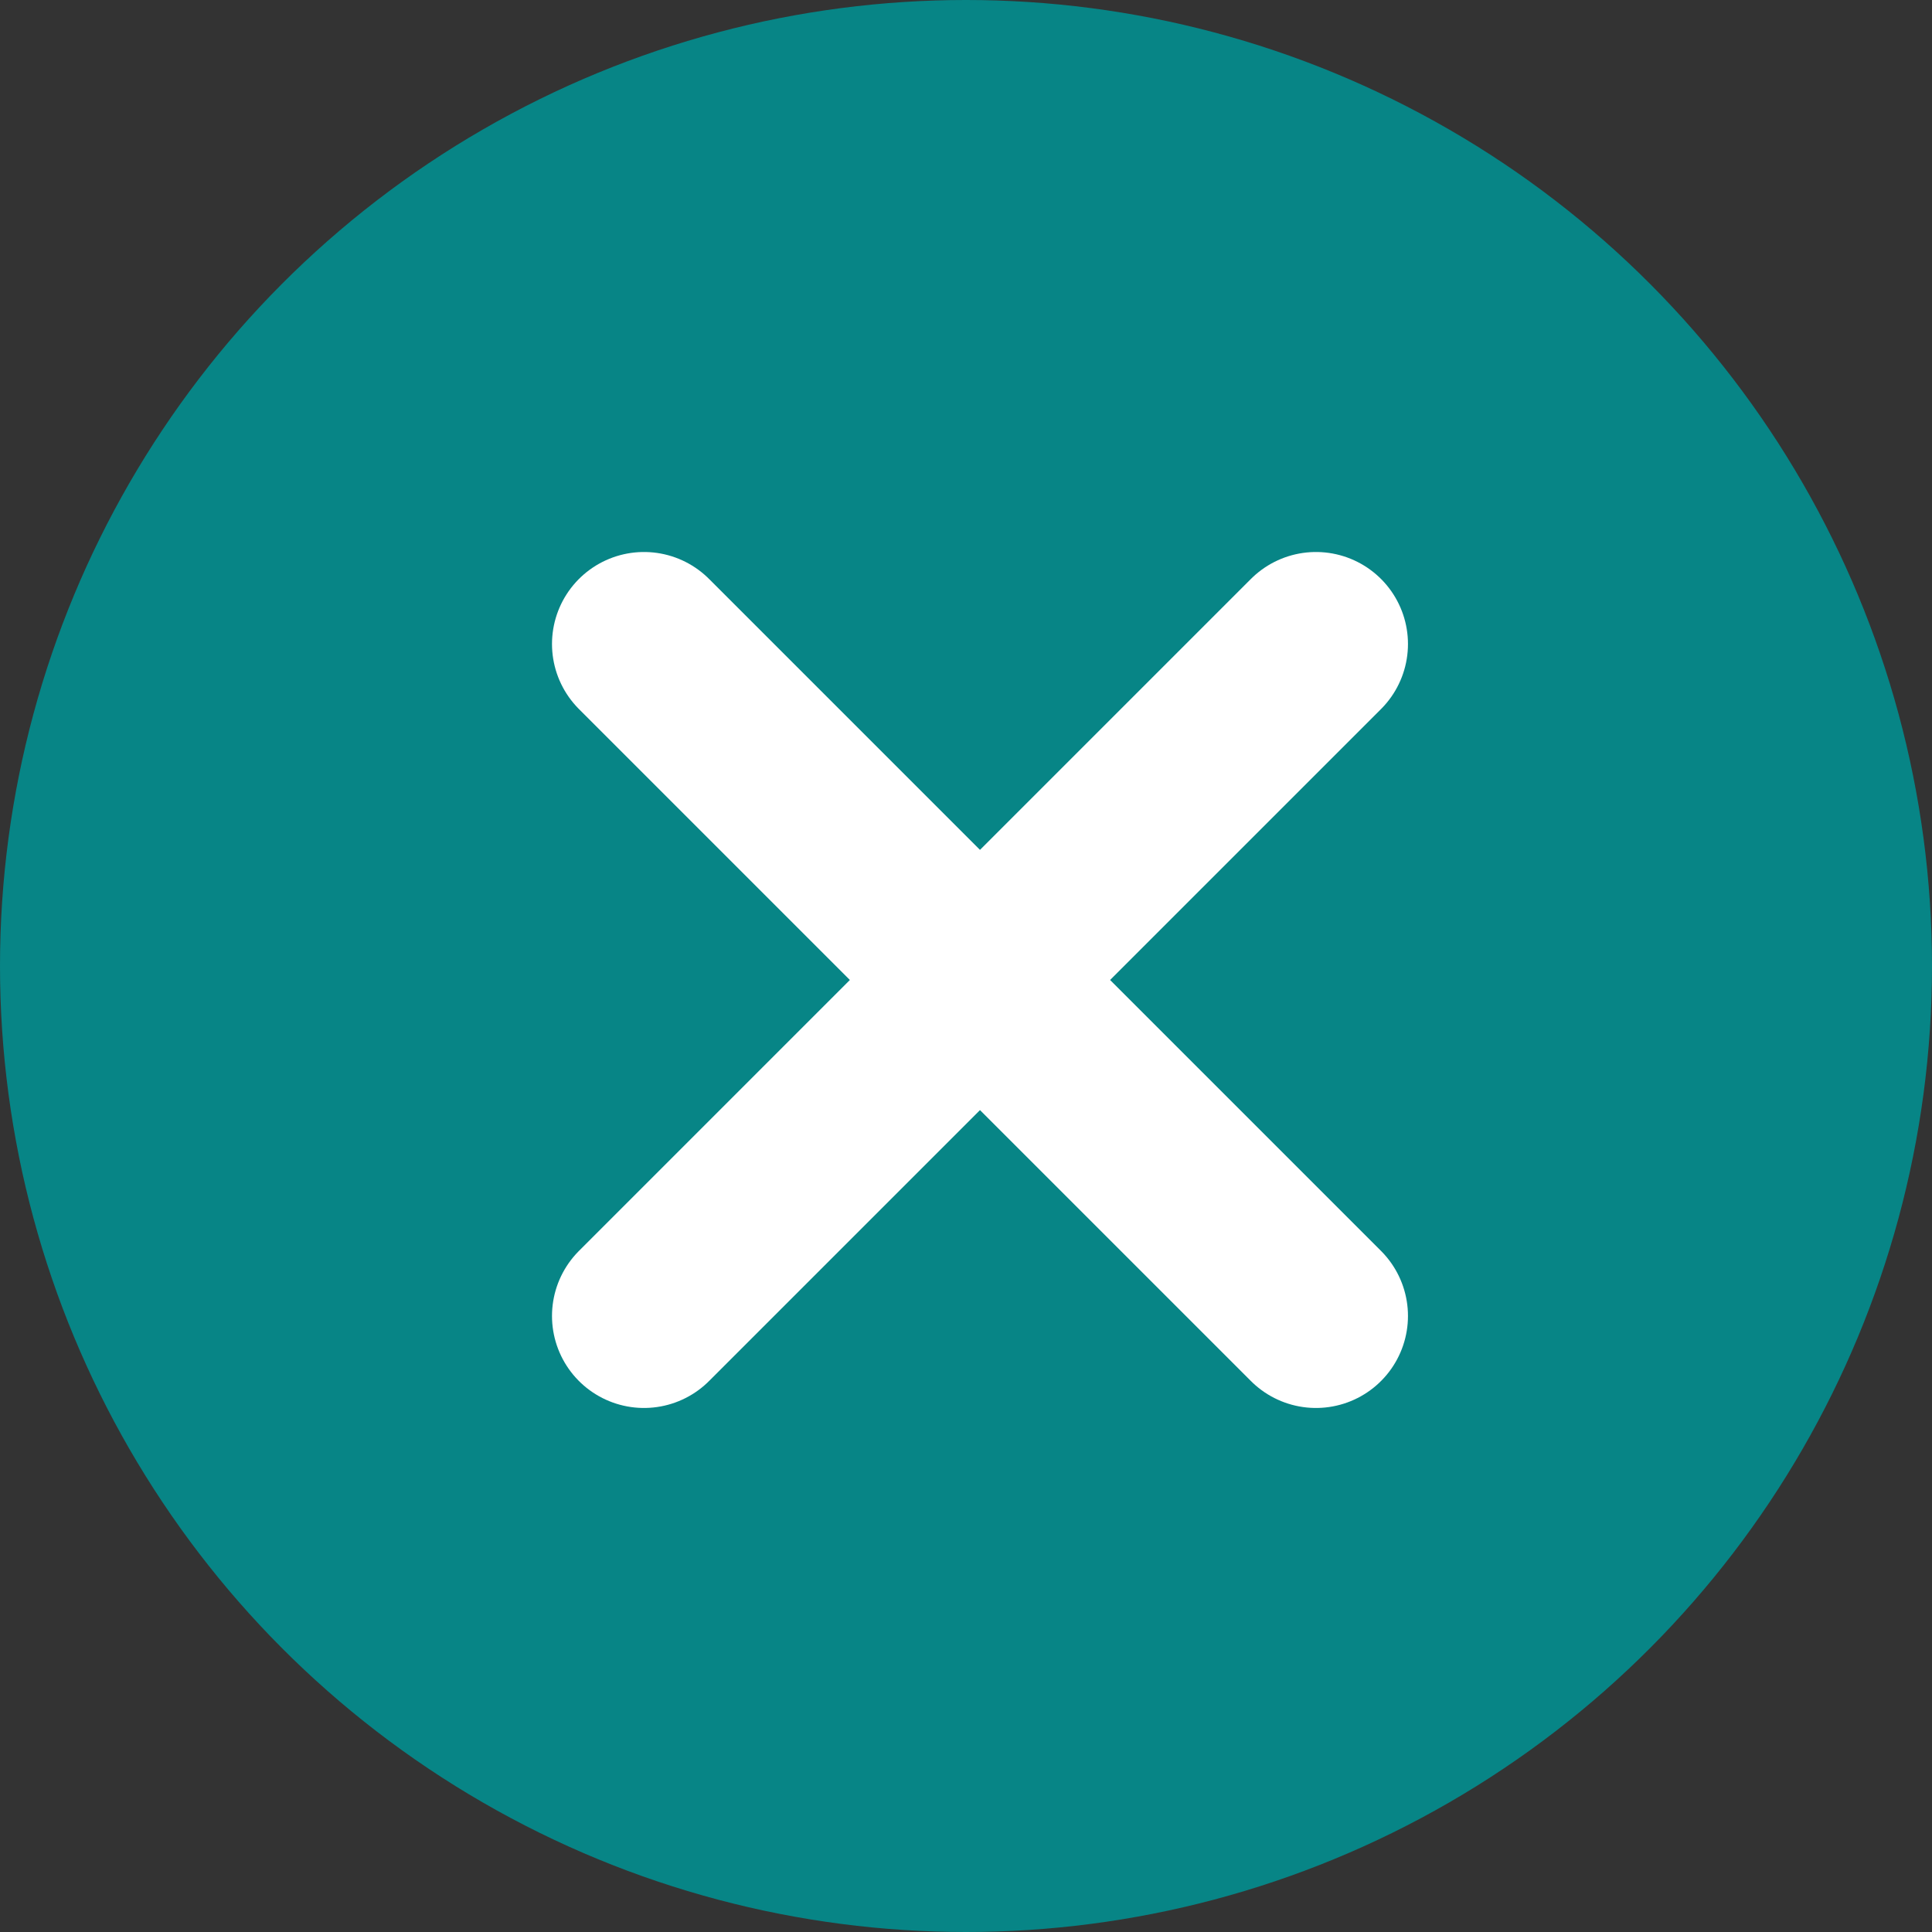 <svg width="21" height="21" viewBox="0 0 21 21" fill="none" xmlns="http://www.w3.org/2000/svg">
<rect x="0" y="0" width="21" height="21" fill="#333333" stroke="none"/>
<circle cx="10.5" cy="10.5" r="10.5" fill="#078586"/>
<path d="M14.304 14.304L10.652 10.652M10.652 10.652L7 7M10.652 10.652L14.304 7M10.652 10.652L7 14.304" stroke="white" stroke-width="2" stroke-linecap="round" stroke-linejoin="round"/>
</svg>
